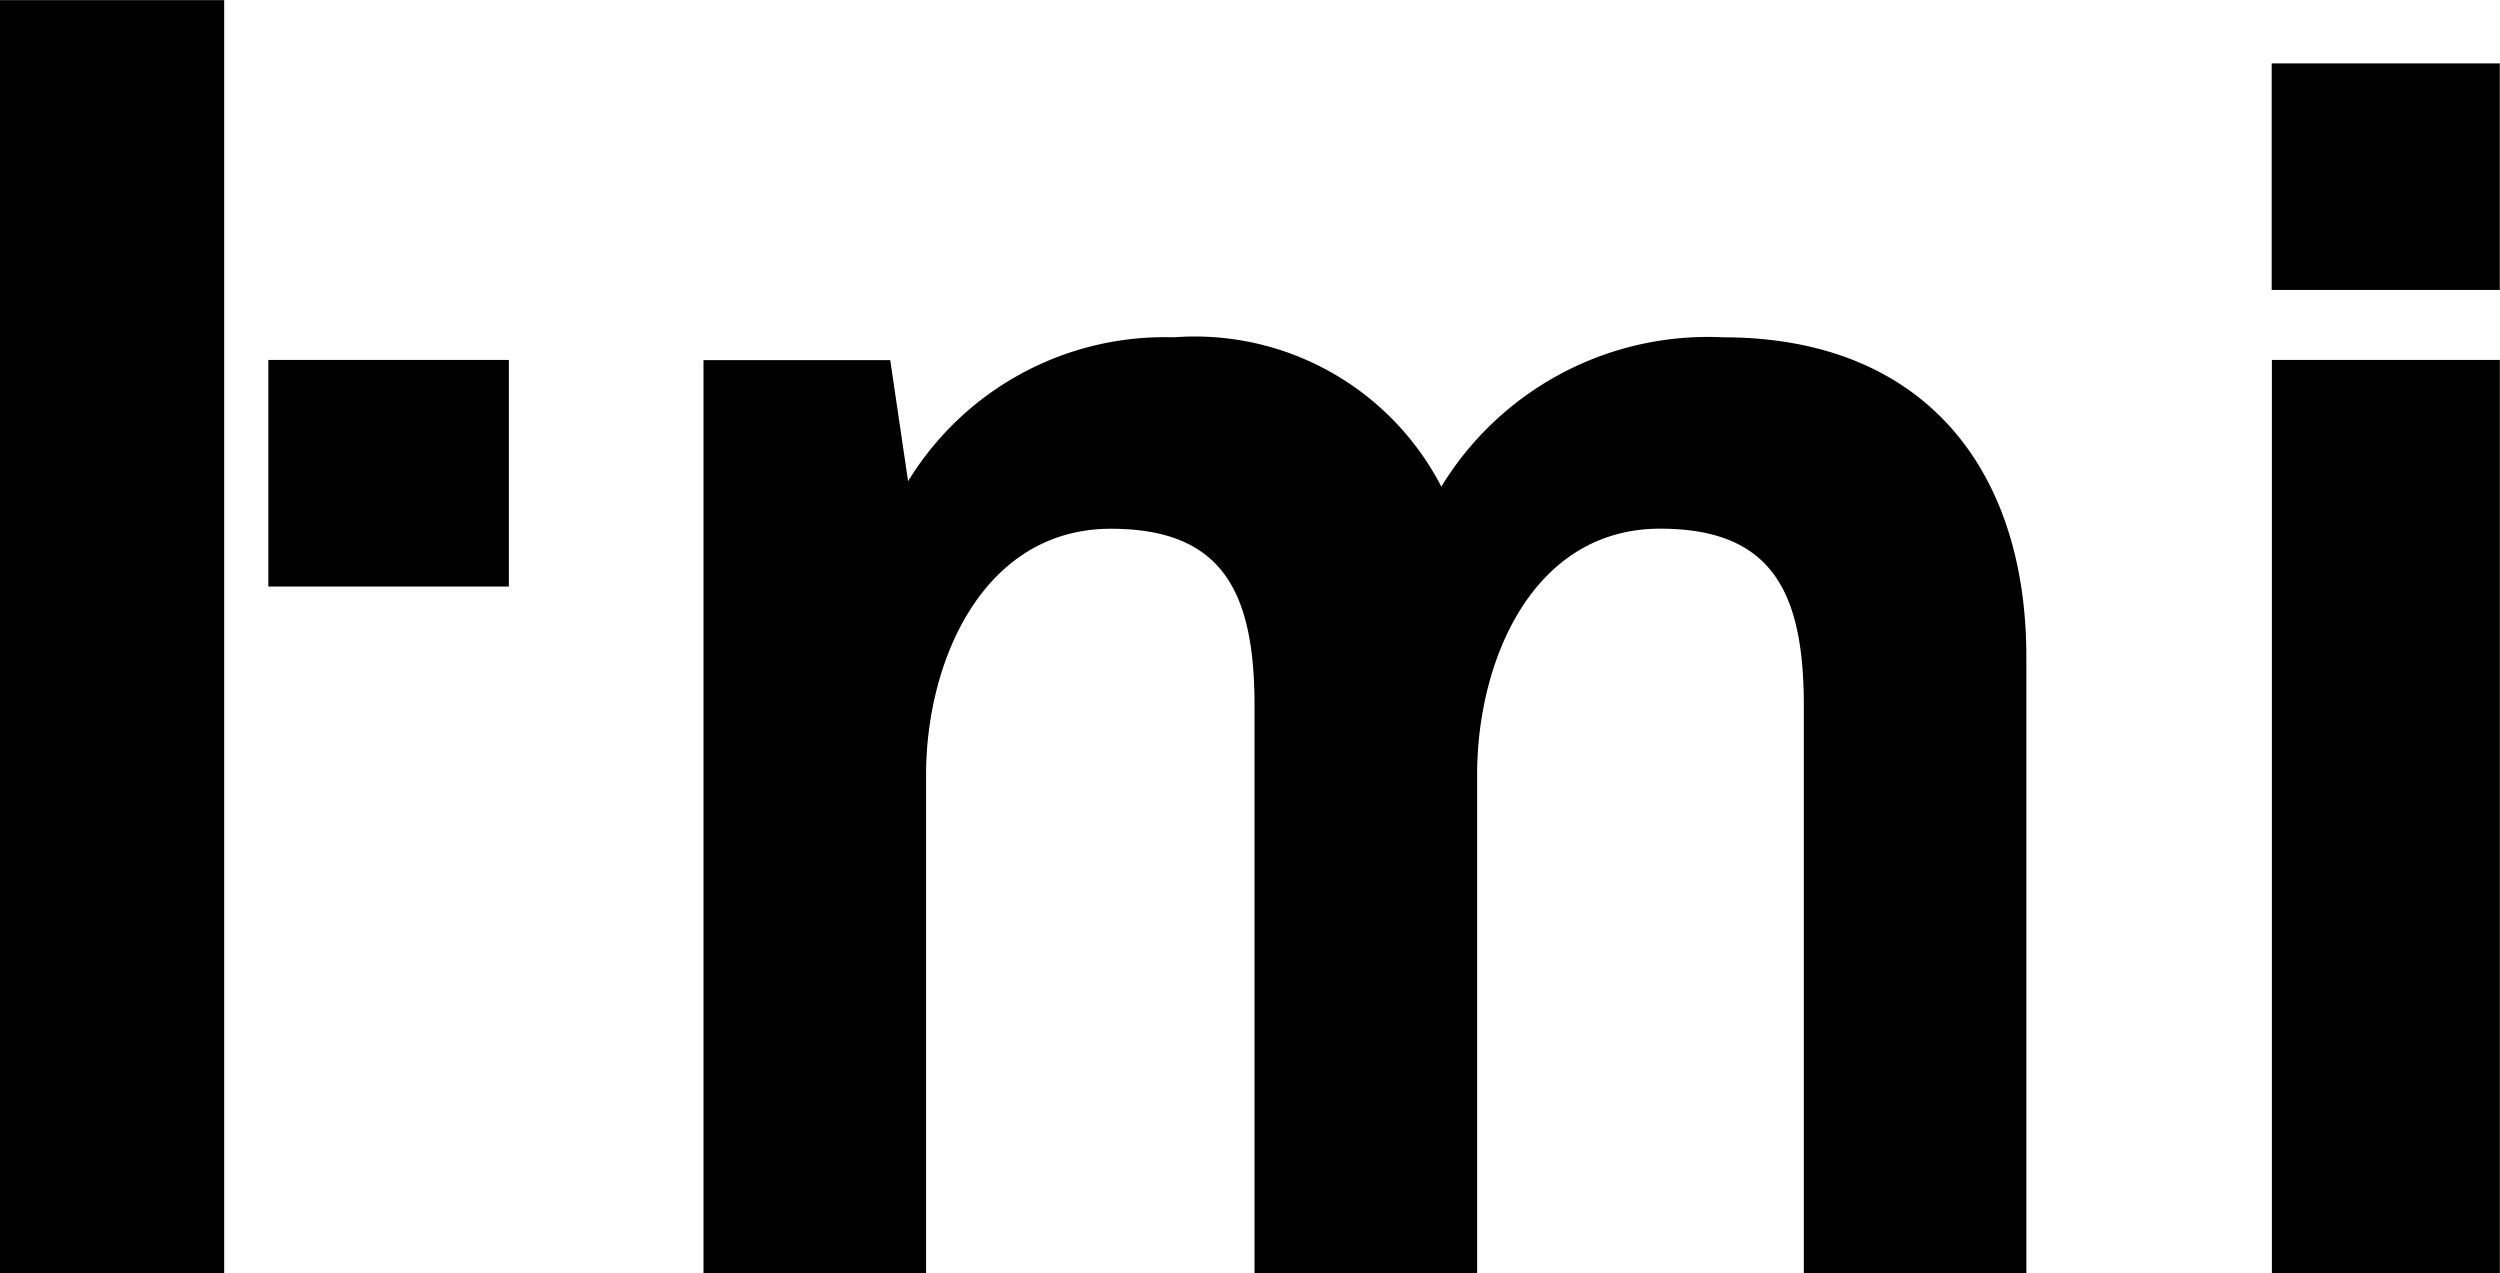 <svg xmlns="http://www.w3.org/2000/svg" width="34.435" height="17.538" viewBox="0 0 34.435 17.538">
  <path id="Union_20" data-name="Union 20" d="M14779,3428.536V3411h3.09v17.538Zm31.295,0v-12.58h3.14v12.58Zm-6.447,0v-7.813c0-1.549-.42-2.443-1.979-2.443-1.754,0-2.521,1.814-2.521,3.386v6.871h-3.066v-7.813c0-1.549-.42-2.443-1.979-2.443-1.754,0-2.545,1.814-2.545,3.386v6.871h-3.066v-12.58h2.572l.246,1.669a4.142,4.142,0,0,1,3.66-1.983,3.823,3.823,0,0,1,3.685,2.057,4.3,4.3,0,0,1,3.88-2.057c2.745,0,4.178,1.791,4.178,4.4v8.491Zm-21.15-9.459v-3.121h3.313v3.121Zm27.594-4.085v-3.121h3.142v3.121Z" transform="translate(-14779.002 -3410.998)"/>
</svg>
